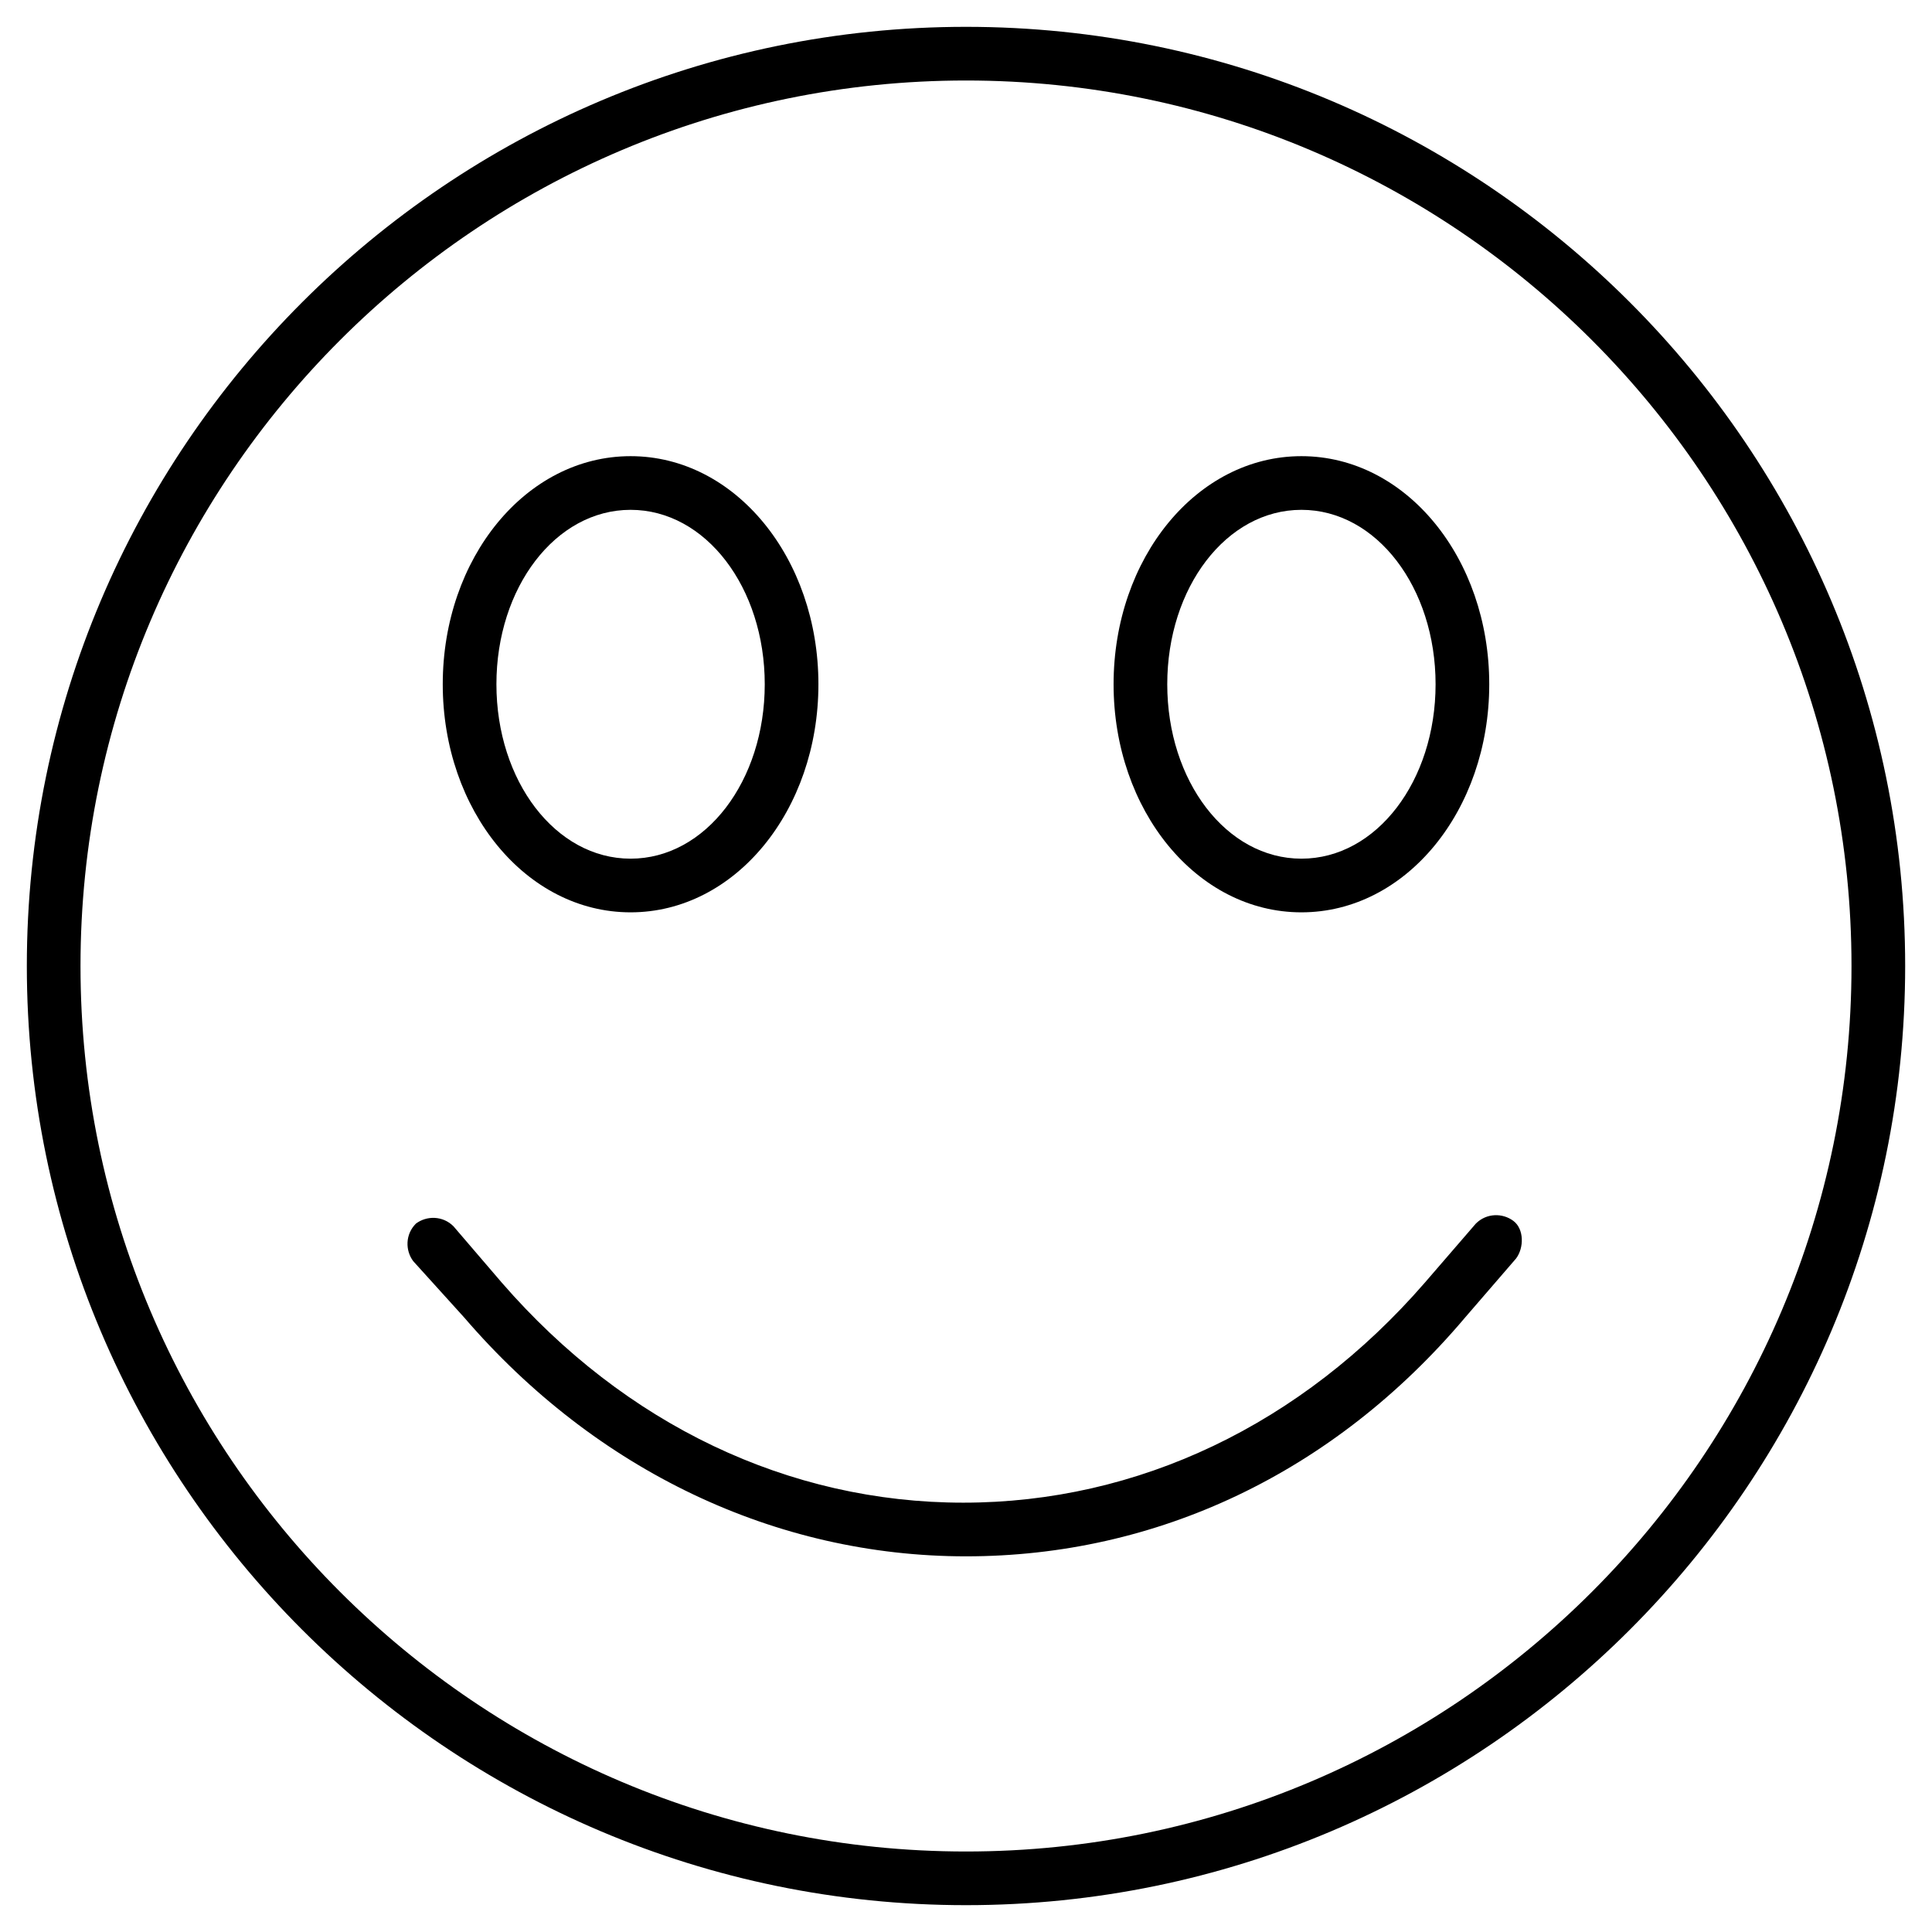 <?xml version="1.0" encoding="utf-8"?>
<!-- Generator: Adobe Illustrator 22.0.0, SVG Export Plug-In . SVG Version: 6.00 Build 0)  -->
<svg version="1.1" id="Layer_1" xmlns="http://www.w3.org/2000/svg" xmlns:xlink="http://www.w3.org/1999/xlink" x="0px" y="0px"
	 viewBox="0 0 72 72" style="enable-background:new 0 0 72 72;" xml:space="preserve">
<g>
	<path d="M36,3c18.2,0,33,14.8,33,33S54.2,69,36,69S3,54.2,3,36S17.8,3,36,3 M36,1C16.7,1,1,16.7,1,36s15.7,35,35,35s35-15.7,35-35
		S55.3,1,36,1L36,1z"/>
</g>
<g>
	<path d="M23.5,19c2.8,0,5,2.9,5,6.5s-2.2,6.5-5,6.5s-5-2.9-5-6.5S20.7,19,23.5,19 M23.5,17c-3.9,0-7,3.8-7,8.5s3.1,8.5,7,8.5
		s7-3.8,7-8.5S27.4,17,23.5,17L23.5,17z"/>
</g>
<g>
	<path d="M48.5,19c2.8,0,5,2.9,5,6.5s-2.2,6.5-5,6.5s-5-2.9-5-6.5S45.7,19,48.5,19 M48.5,17c-3.9,0-7,3.8-7,8.5s3.1,8.5,7,8.5
		s7-3.8,7-8.5S52.4,17,48.5,17L48.5,17z"/>
</g>
<path d="M36,58C36,58,36,58,36,58c-7.1,0-13.8-3.2-18.7-8.9L15.4,47c-0.3-0.4-0.3-1,0.1-1.4c0.4-0.3,1-0.3,1.4,0.1l1.8,2.1
	c4.6,5.3,10.7,8.2,17.2,8.2c0,0,0,0,0,0c6.5,0,12.6-2.9,17.2-8.2l1.9-2.2c0.4-0.4,1-0.4,1.4-0.1c0.4,0.3,0.4,1,0.1,1.4l-1.9,2.2
	C49.7,54.9,43.1,58,36,58z"/>
</svg>
